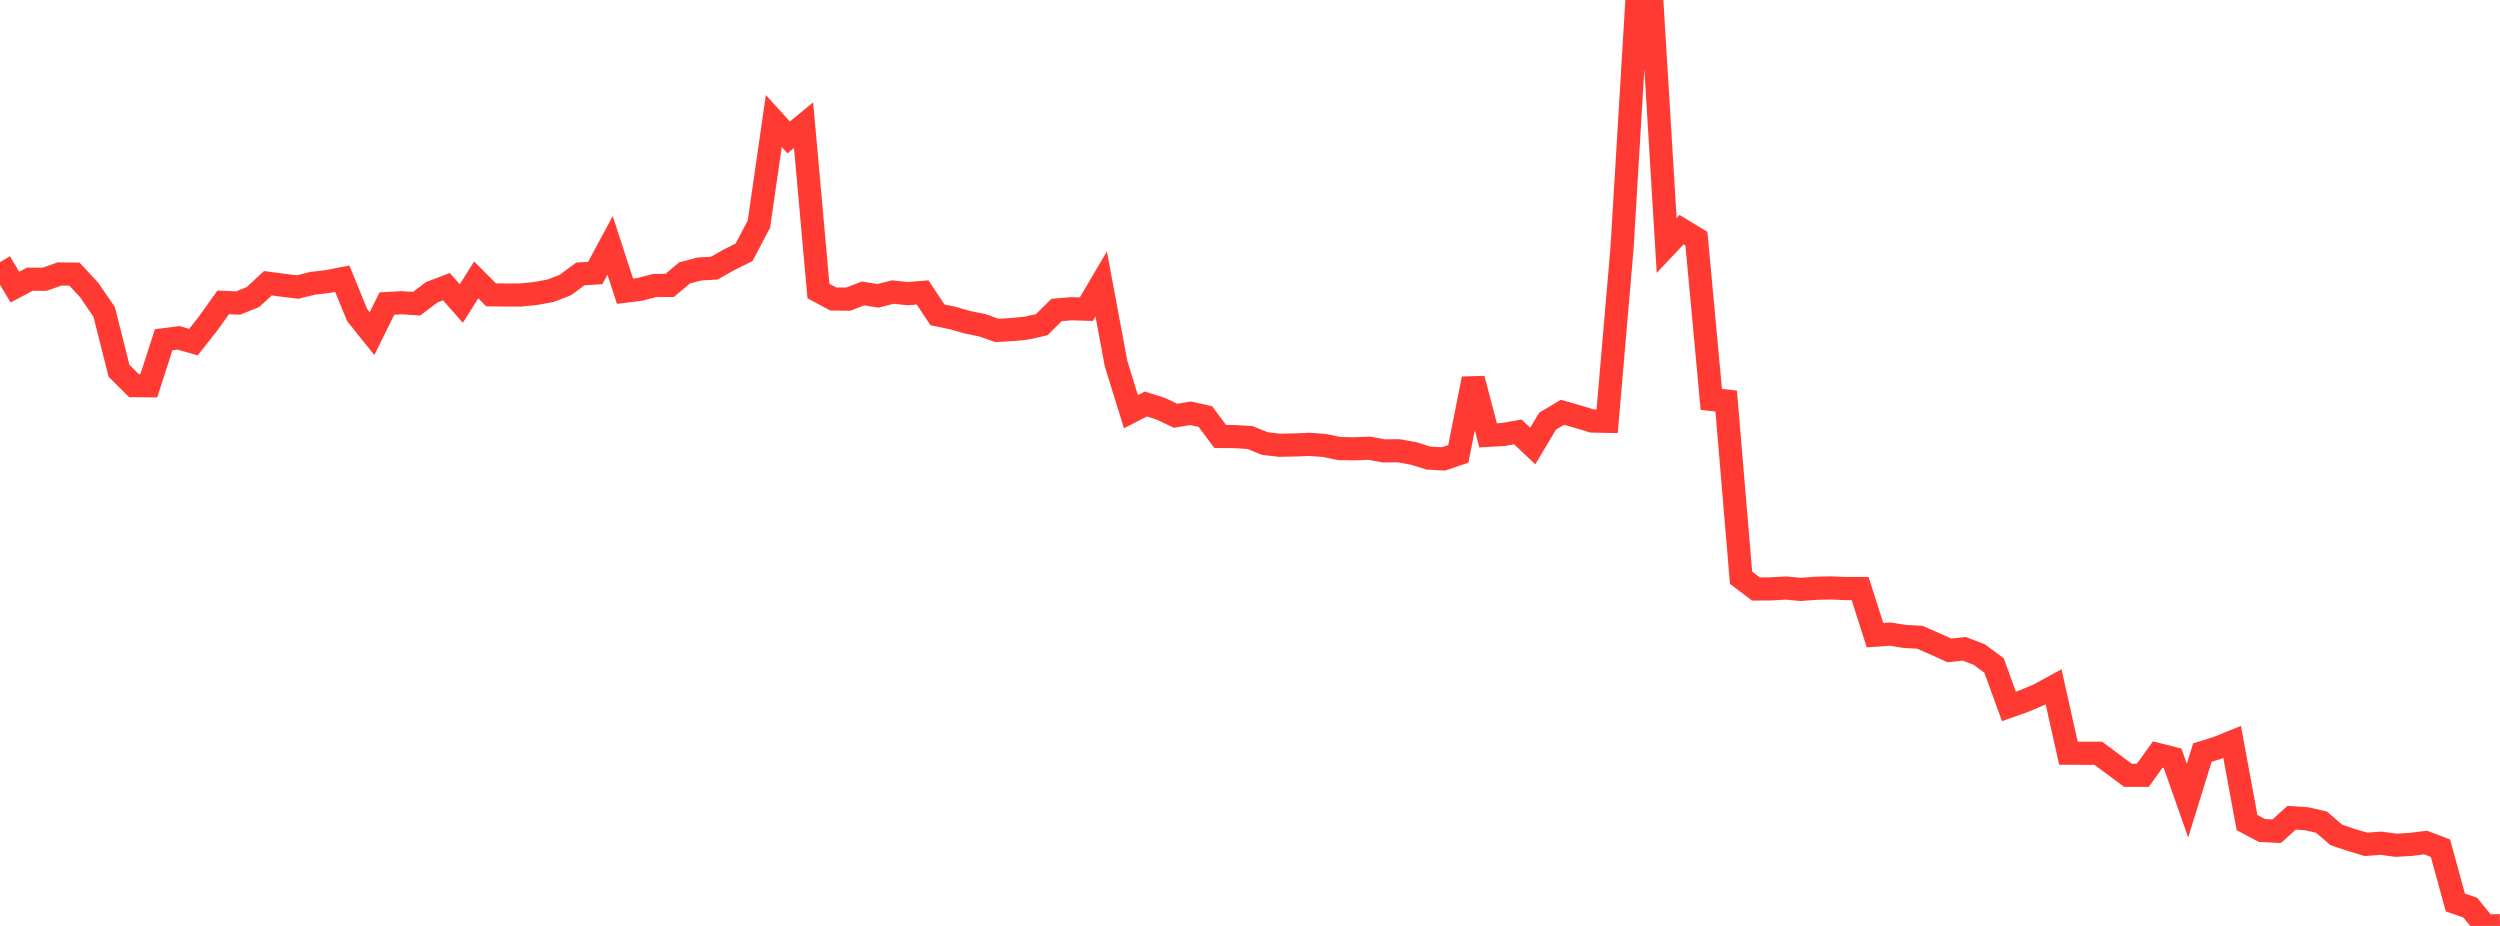 <?xml version="1.0" standalone="no"?>
<!DOCTYPE svg PUBLIC "-//W3C//DTD SVG 1.1//EN" "http://www.w3.org/Graphics/SVG/1.1/DTD/svg11.dtd">

<svg width="135" height="50" viewBox="0 0 135 50" preserveAspectRatio="none" 
  xmlns="http://www.w3.org/2000/svg"
  xmlns:xlink="http://www.w3.org/1999/xlink">


<polyline points="0.0, 14.156 0.804, 15.504 1.607, 15.079 2.411, 15.078 3.214, 14.795 4.018, 14.8 4.821, 15.667 5.625, 16.842 6.429, 20.026 7.232, 20.824 8.036, 20.831 8.839, 18.346 9.643, 18.243 10.446, 18.475 11.25, 17.453 12.054, 16.327 12.857, 16.364 13.661, 16.041 14.464, 15.294 15.268, 15.402 16.071, 15.501 16.875, 15.299 17.679, 15.204 18.482, 15.049 19.286, 17.015 20.089, 18.019 20.893, 16.391 21.696, 16.349 22.5, 16.399 23.304, 15.788 24.107, 15.481 24.911, 16.392 25.714, 15.115 26.518, 15.92 27.321, 15.932 28.125, 15.93 28.929, 15.848 29.732, 15.701 30.536, 15.388 31.339, 14.791 32.143, 14.743 32.946, 13.25 33.75, 15.724 34.554, 15.625 35.357, 15.417 36.161, 15.413 36.964, 14.738 37.768, 14.525 38.571, 14.479 39.375, 14.025 40.179, 13.624 40.982, 12.103 41.786, 6.535 42.589, 7.421 43.393, 6.761 44.196, 15.715 45.0, 16.146 45.804, 16.154 46.607, 15.846 47.411, 15.975 48.214, 15.771 49.018, 15.858 49.821, 15.791 50.625, 17.004 51.429, 17.169 52.232, 17.4 53.036, 17.563 53.839, 17.844 54.643, 17.796 55.446, 17.717 56.25, 17.535 57.054, 16.74 57.857, 16.671 58.661, 16.697 59.464, 15.333 60.268, 19.64 61.071, 22.231 61.875, 21.818 62.679, 22.07 63.482, 22.453 64.286, 22.316 65.089, 22.494 65.893, 23.569 66.696, 23.576 67.5, 23.628 68.304, 23.951 69.107, 24.044 69.911, 24.028 70.714, 23.995 71.518, 24.056 72.321, 24.222 73.125, 24.236 73.929, 24.203 74.732, 24.348 75.536, 24.342 76.339, 24.488 77.143, 24.737 77.946, 24.78 78.75, 24.508 79.554, 20.452 80.357, 23.507 81.161, 23.464 81.964, 23.324 82.768, 24.084 83.571, 22.74 84.375, 22.263 85.179, 22.493 85.982, 22.737 86.786, 22.752 87.589, 13.406 88.393, 0.024 89.196, 0.0 90.0, 13.255 90.804, 12.403 91.607, 12.888 92.411, 21.57 93.214, 21.656 94.018, 31.201 94.821, 31.806 95.625, 31.8 96.429, 31.754 97.232, 31.828 98.036, 31.768 98.839, 31.748 99.643, 31.781 100.446, 31.78 101.25, 34.299 102.054, 34.241 102.857, 34.367 103.661, 34.411 104.464, 34.758 105.268, 35.121 106.071, 35.036 106.875, 35.345 107.679, 35.936 108.482, 38.146 109.286, 37.862 110.089, 37.524 110.893, 37.086 111.696, 40.672 112.5, 40.677 113.304, 40.675 114.107, 41.272 114.911, 41.867 115.714, 41.867 116.518, 40.743 117.321, 40.946 118.125, 43.233 118.929, 40.639 119.732, 40.388 120.536, 40.064 121.339, 44.419 122.143, 44.846 122.946, 44.885 123.75, 44.157 124.554, 44.212 125.357, 44.393 126.161, 45.085 126.964, 45.357 127.768, 45.595 128.571, 45.533 129.375, 45.643 130.179, 45.599 130.982, 45.497 131.786, 45.803 132.589, 48.736 133.393, 49.013 134.196, 50.0 135.0, 49.988" fill="none" stroke="#ff3a33" stroke-width="1.25"/>

</svg>